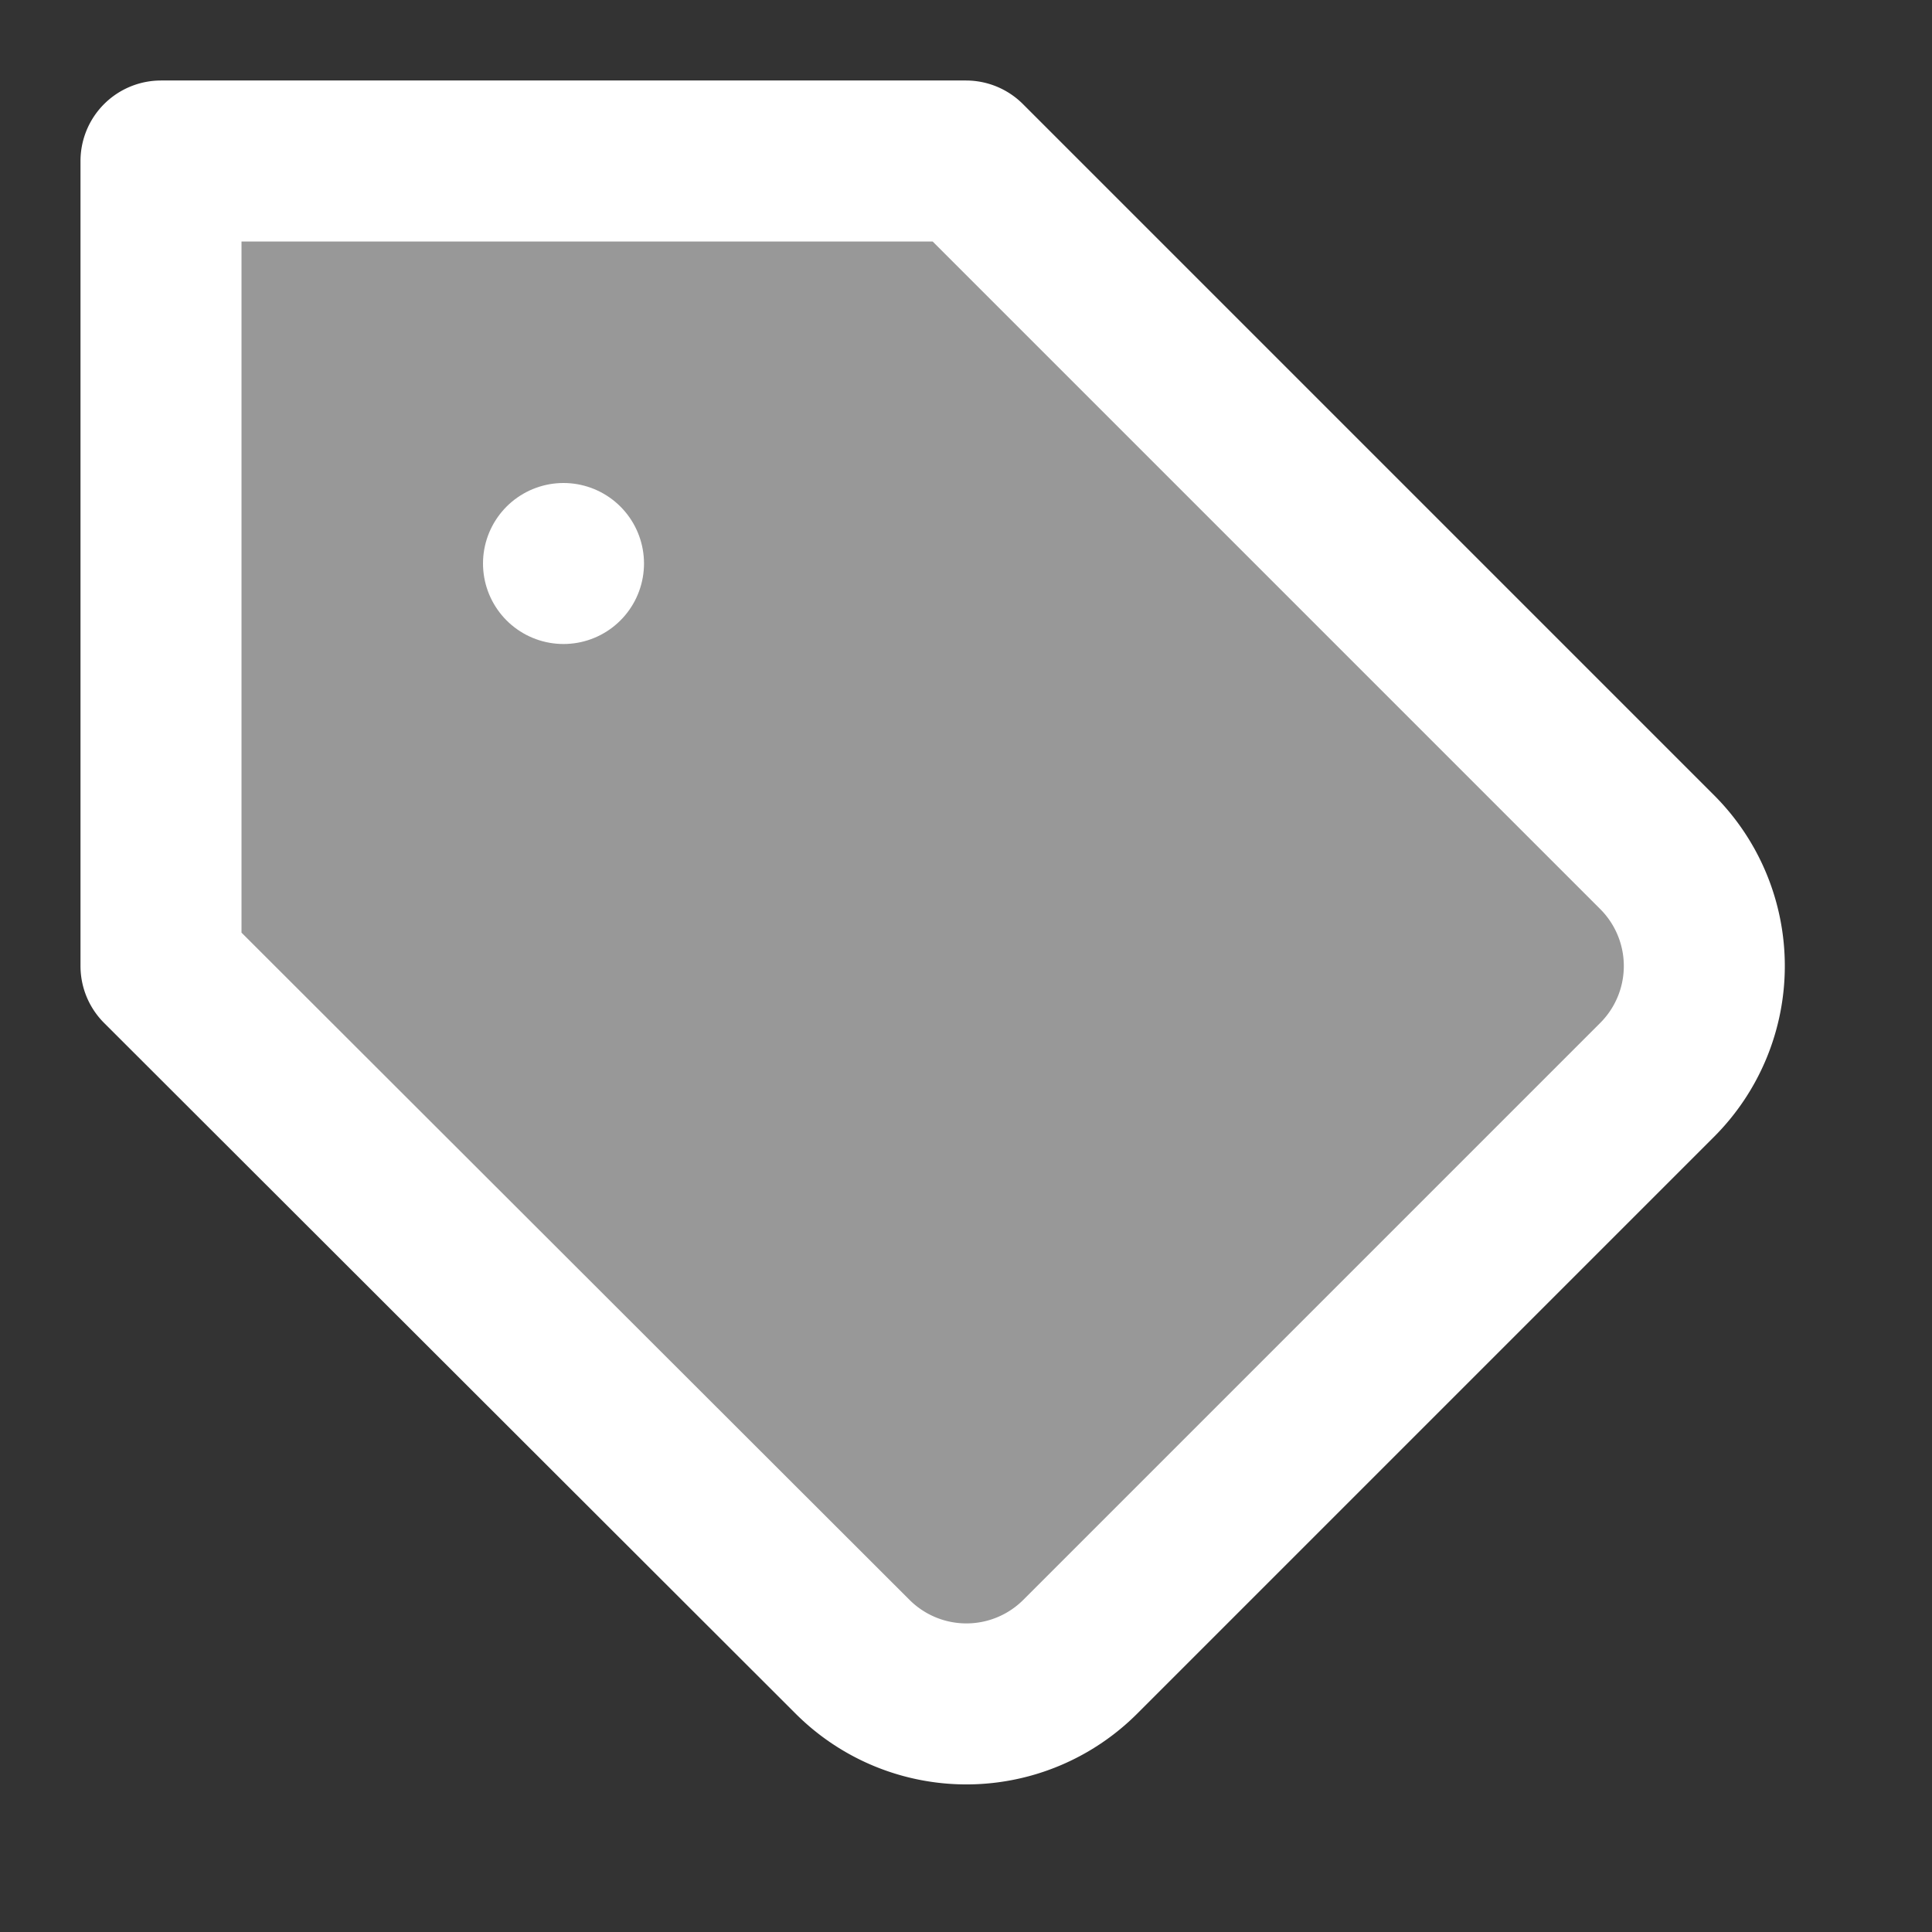 <svg xmlns="http://www.w3.org/2000/svg" width="24" height="24" viewBox="0 0 24 24" fill="#989898" stroke="#FFFFFF" stroke-width="2" stroke-linecap="round" stroke-linejoin="round" class="feather feather-tag"><rect x="0" y="0" width="24" height="24" fill="#333333" stroke="none"/><path d="M20.59 13.41l-7.17 7.17a2 2 0 0 1-2.83 0L2 12V2h10l8.59 8.59a2 2 0 0 1 0 2.82z"></path><line x1="7" y1="7" x2="7" y2="7"></line></svg>